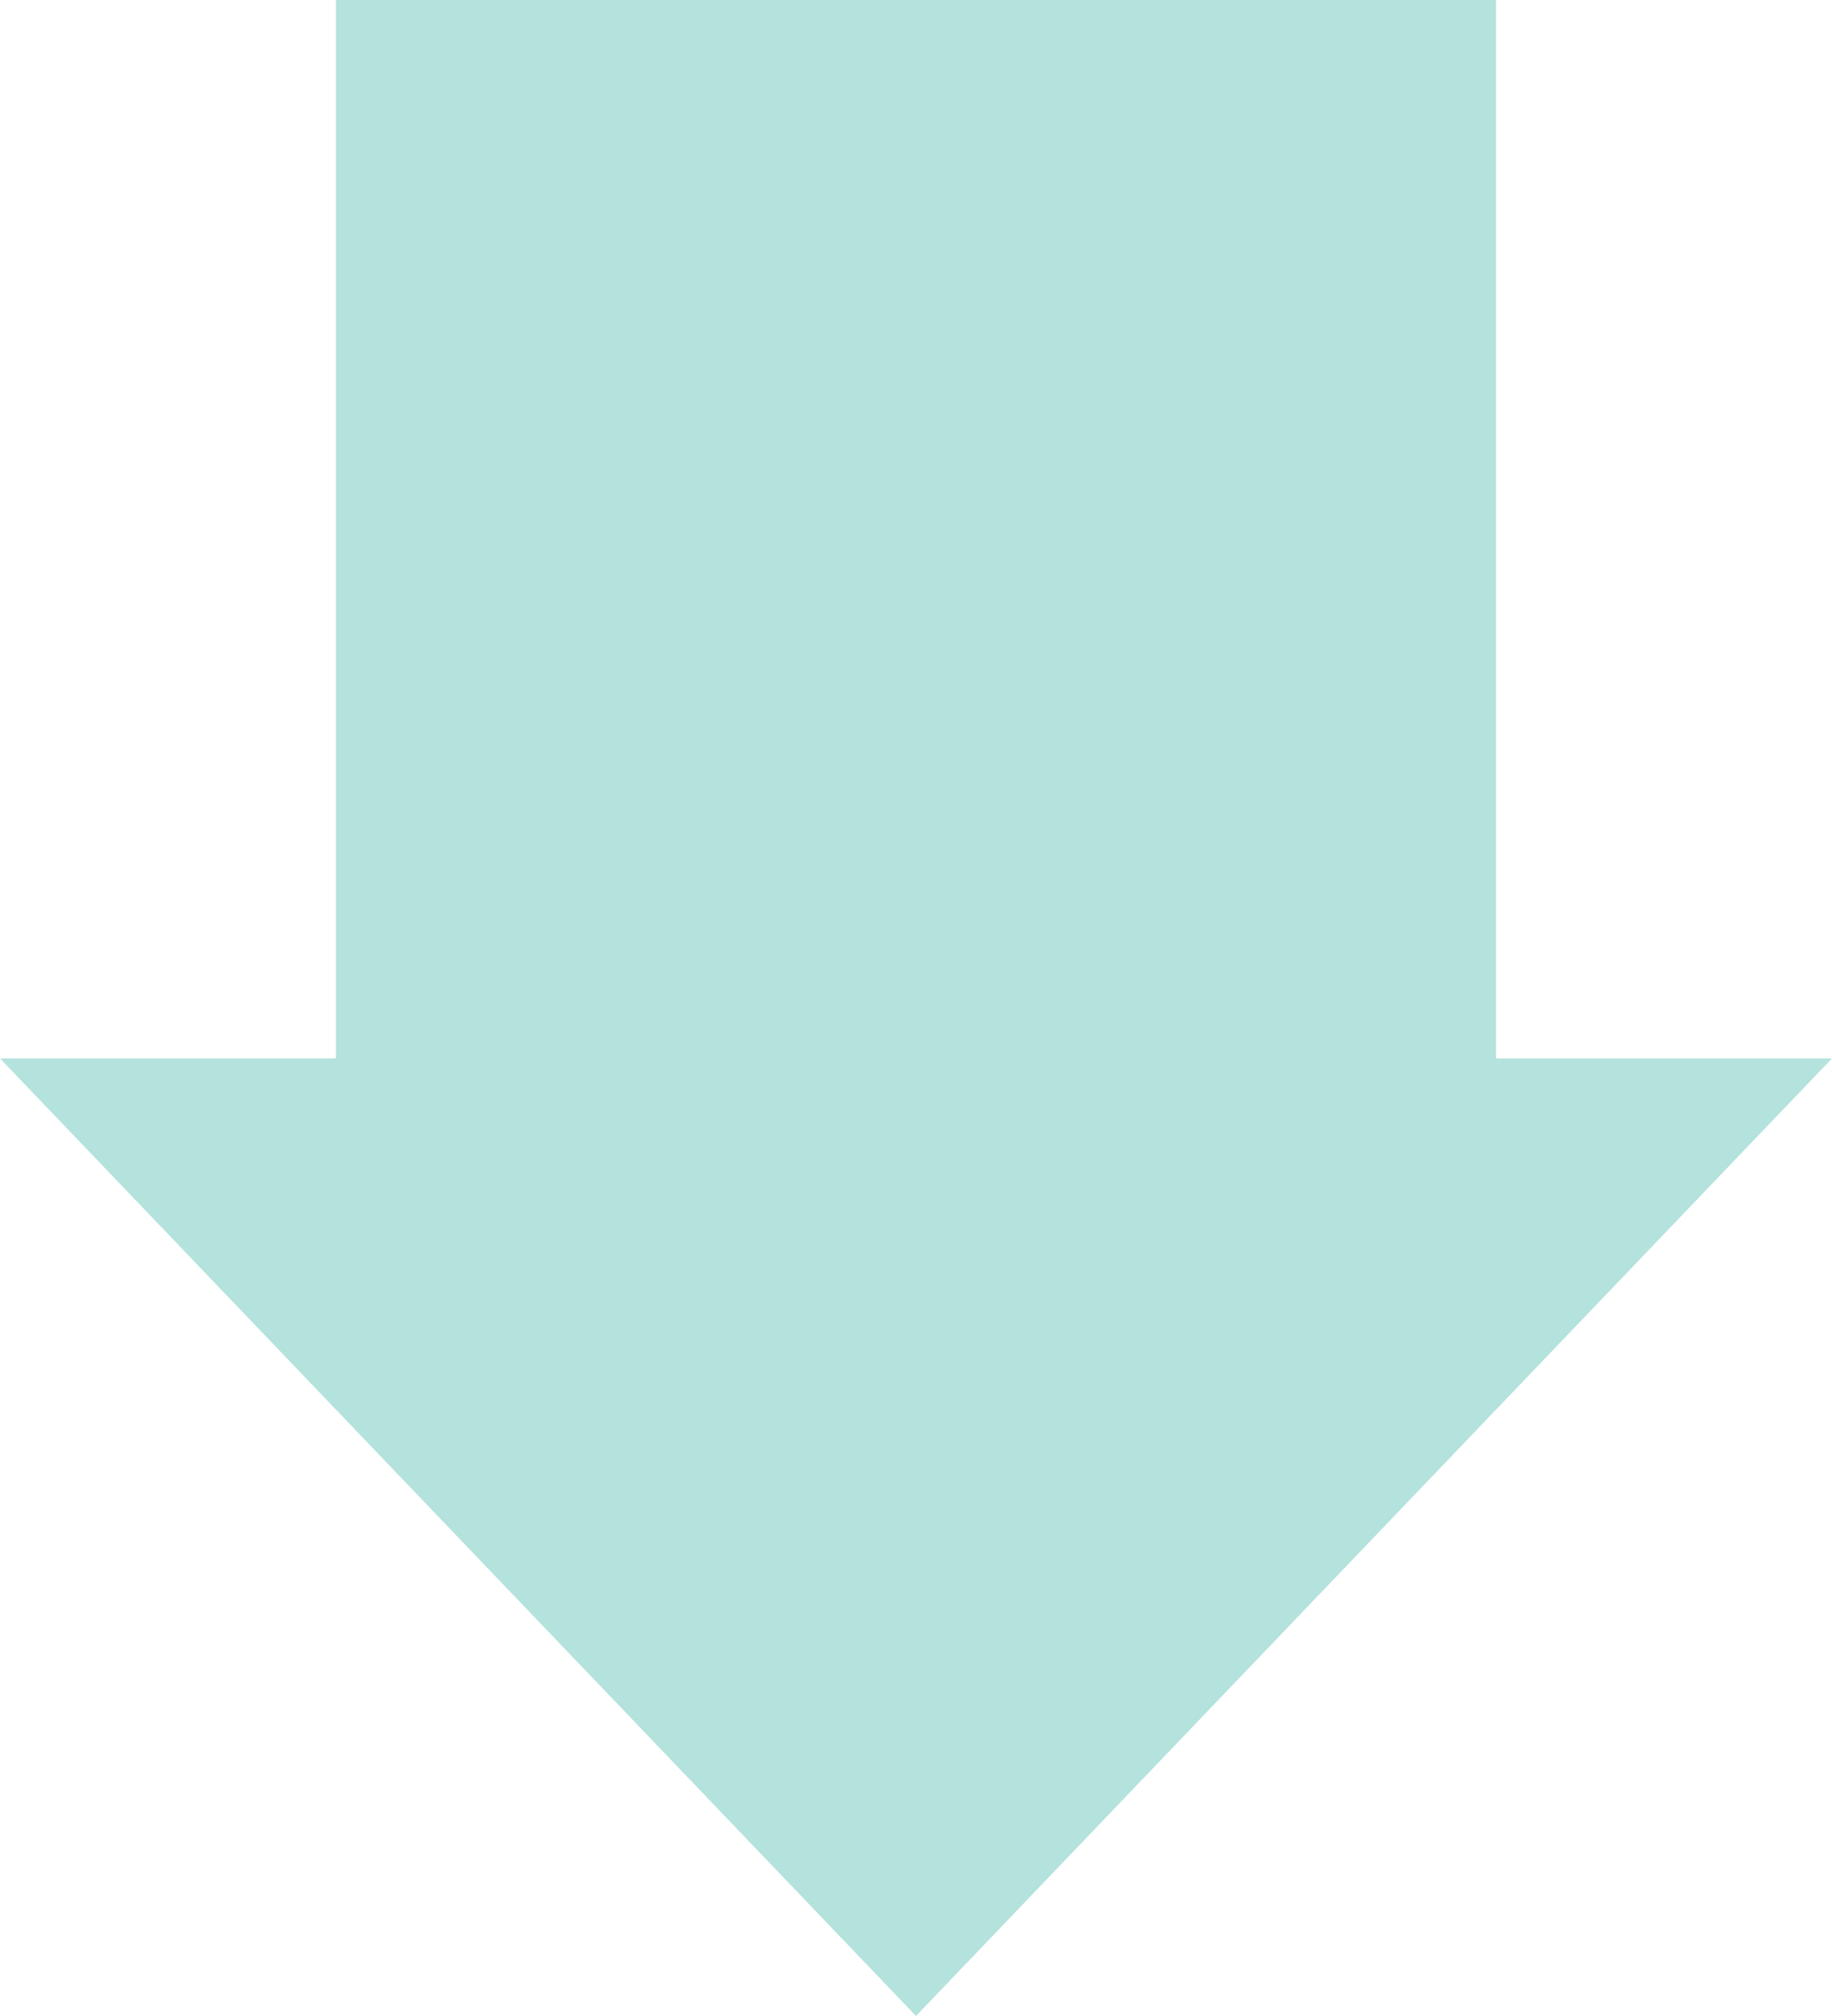 <?xml version="1.0" encoding="UTF-8"?>
<svg xmlns="http://www.w3.org/2000/svg" width="80" height="88" viewBox="0 0 80 88" fill="none">
  <path opacity="0.5" fill-rule="evenodd" clip-rule="evenodd" d="M65.327 0H14.669V46.2H0L40 88L80 46.2H65.327V0Z" fill="#6AC7BC"></path>
</svg>
